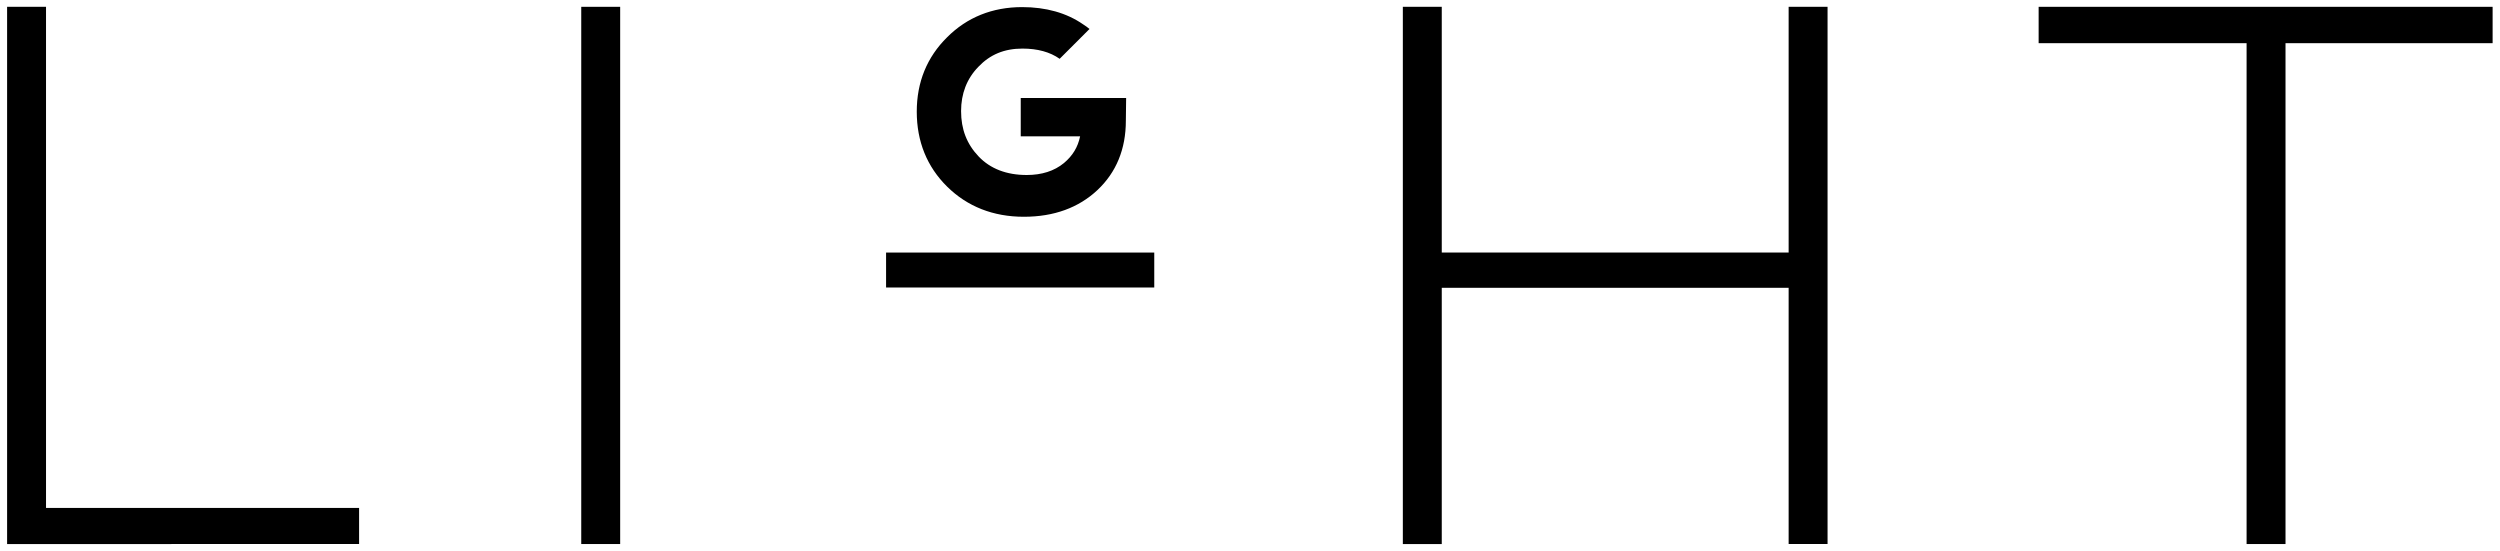 <?xml version="1.0" encoding="utf-8"?>
<svg version="1.1" id="Ebene_1" xmlns="http://www.w3.org/2000/svg" xmlns:xlink="http://www.w3.org/1999/xlink" x="0px" y="0px"
	 viewBox="0 0 880 194" style="enable-background:new 0 0 880 194;" xml:space="preserve">
<g>
	<path d="M126.4,178.8v12.7H2.5V2.4h13.7v176.4H126.4z"/>
	<path d="M204.6,2.4h13.7v189.1h-13.7V2.4z"/>
	<path d="M311.9,88.9h94.4v12.3h-94.4V88.9z"/>
	<path d="M643.3,2.4v189.1h-13.7v-90.2H507.5v90.2h-13.7V2.4h13.7v86.5h122.1V2.4H643.3z"/>
	<path d="M877.4,15.2h-72.9v176.3h-13.7V15.2h-73.2V2.4h159.8L877.4,15.2L877.4,15.2z"/>
</g>
<path d="M359.3,48h20.9c-0.8,3.8-2.6,6.8-5.7,9.4c-3.4,2.8-7.8,4.2-13.1,4.2c-7.1,0-12.8-2.2-16.9-6.5c-4.2-4.4-6.2-9.6-6.2-16
	c0-6.1,2-11.4,6.1-15.6c4.1-4.3,9.1-6.4,15.5-6.4c5.3,0,9.7,1.2,13.1,3.6l10.5-10.5c-0.7-0.6-1.4-1.1-2.2-1.6
	c-5.9-4.1-13.2-6.1-21.5-6.1c-10.5,0-19.4,3.6-26.4,10.6c-7.1,7-10.7,15.8-10.7,26.2c0,10.5,3.6,19.4,10.7,26.4s16.2,10.6,27,10.6
	c10.6,0,19.3-3.2,25.9-9.4c6.6-6.2,10-14.4,10-24.4l0.1-8h-37.1V48z"/>
</svg>
